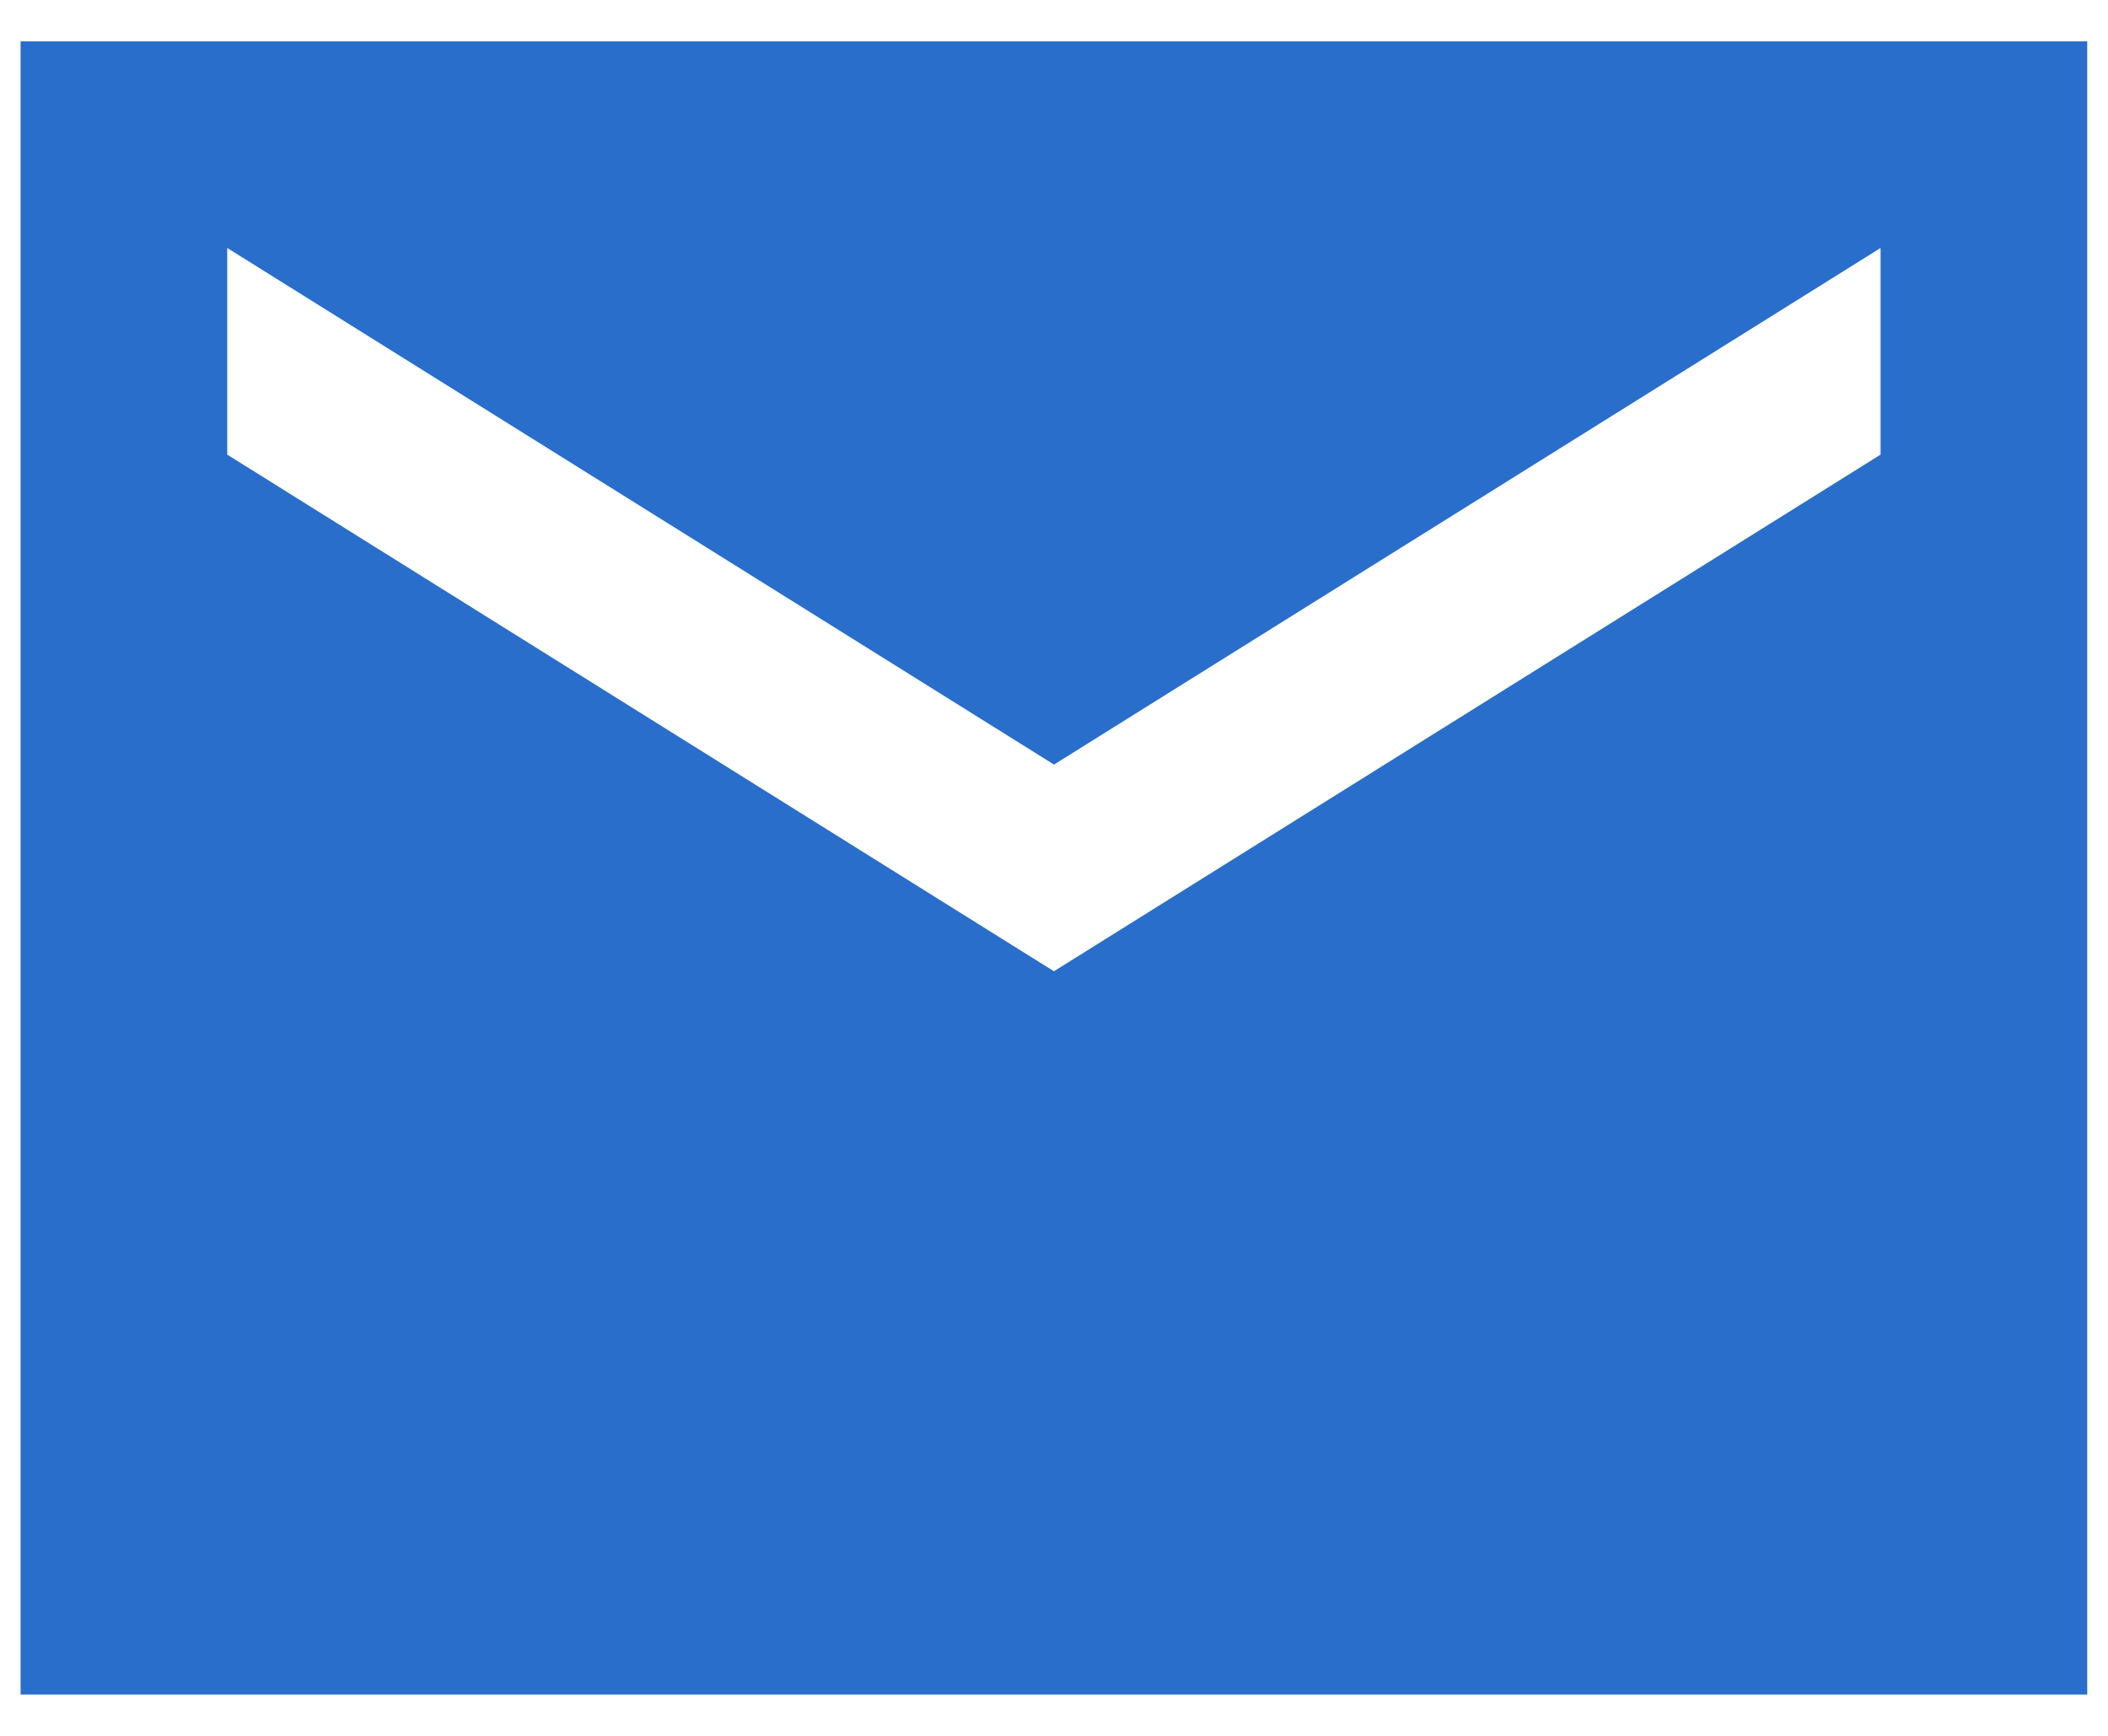 <svg width="34" height="28" fill="none" xmlns="http://www.w3.org/2000/svg"><path d="M33.665.667H.332v26.666h33.333V.667zm-3.333 6.666l-13.333 8.334L3.665 7.333V4L17 12.333 30.332 4v3.333z" fill="#296ECB"/></svg>